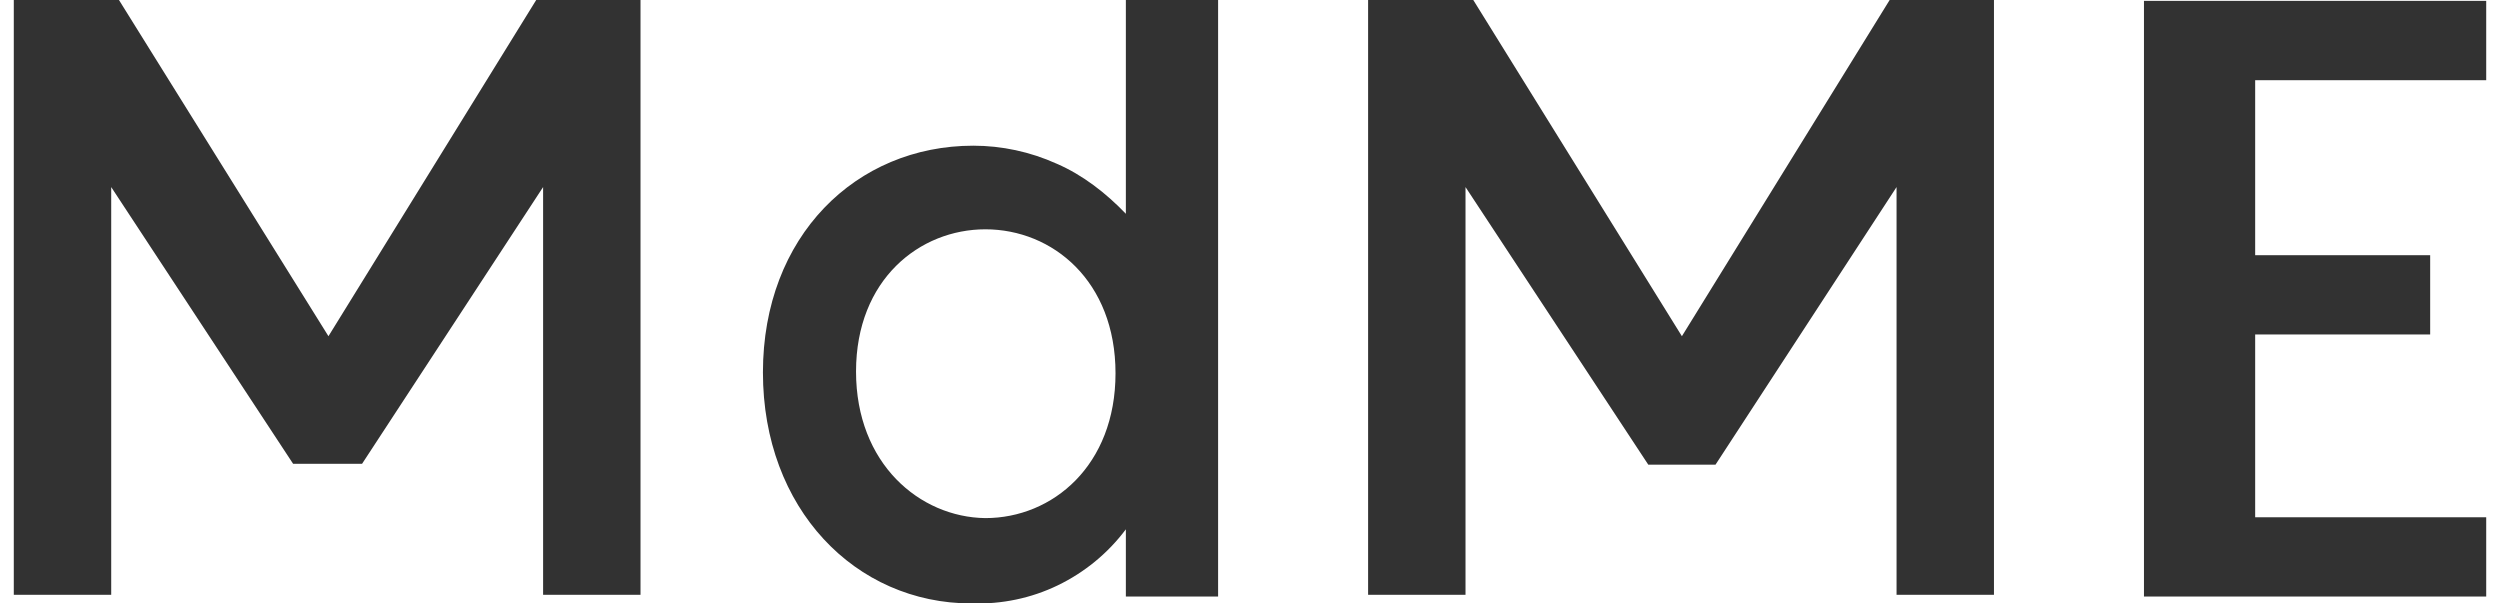 <?xml version="1.0" encoding="utf-8"?>
<!-- Generator: Adobe Illustrator 27.8.0, SVG Export Plug-In . SVG Version: 6.00 Build 0)  -->
<svg version="1.1" id="Layer_1" xmlns="http://www.w3.org/2000/svg" xmlns:xlink="http://www.w3.org/1999/xlink" x="0px" y="0px"
	 viewBox="0 0 290 70" style="enable-background:new 0 0 290 70;" xml:space="preserve">
<style type="text/css">
	.st0{fill:#323232;}
</style>
<g>
	<path class="st0" d="M122.6,19c-3.1-1.4-6.4-2.1-9.7-2.1c-13.6,0-24.4,10.5-24.4,26.3S99.2,70,112.7,70c3.5,0.1,6.9-0.6,10-2.1
		c3.1-1.5,5.8-3.7,7.9-6.5v7.8h10.7V0h-10.7v24.8C128.3,22.4,125.6,20.3,122.6,19 M248.7,0.1v69.1h39.7v-9.2h-26.8V38.8h20.3v-9.2
		h-20.3V9.3h26.8V0.1H248.7z M195.1,39l24.1-39h12.1v69h-11.3V21.7L199,53.9h-7.8L170,21.7V69h-11.3V0h12.2L195.1,39z M62.2,0
		L38.1,39L13.8,0H1.6v69h11.3V21.7l21.1,32.1H42L63,21.7V69h11.3V0H62.2z M99.3,43.1c0-10.7,7.4-16.5,15-16.5v0
		c7.8,0,15.1,6,15.1,16.7c0,10.7-7.3,16.8-15.1,16.8C106.7,60,99.3,53.8,99.3,43.1"/>
</g>
</svg>

